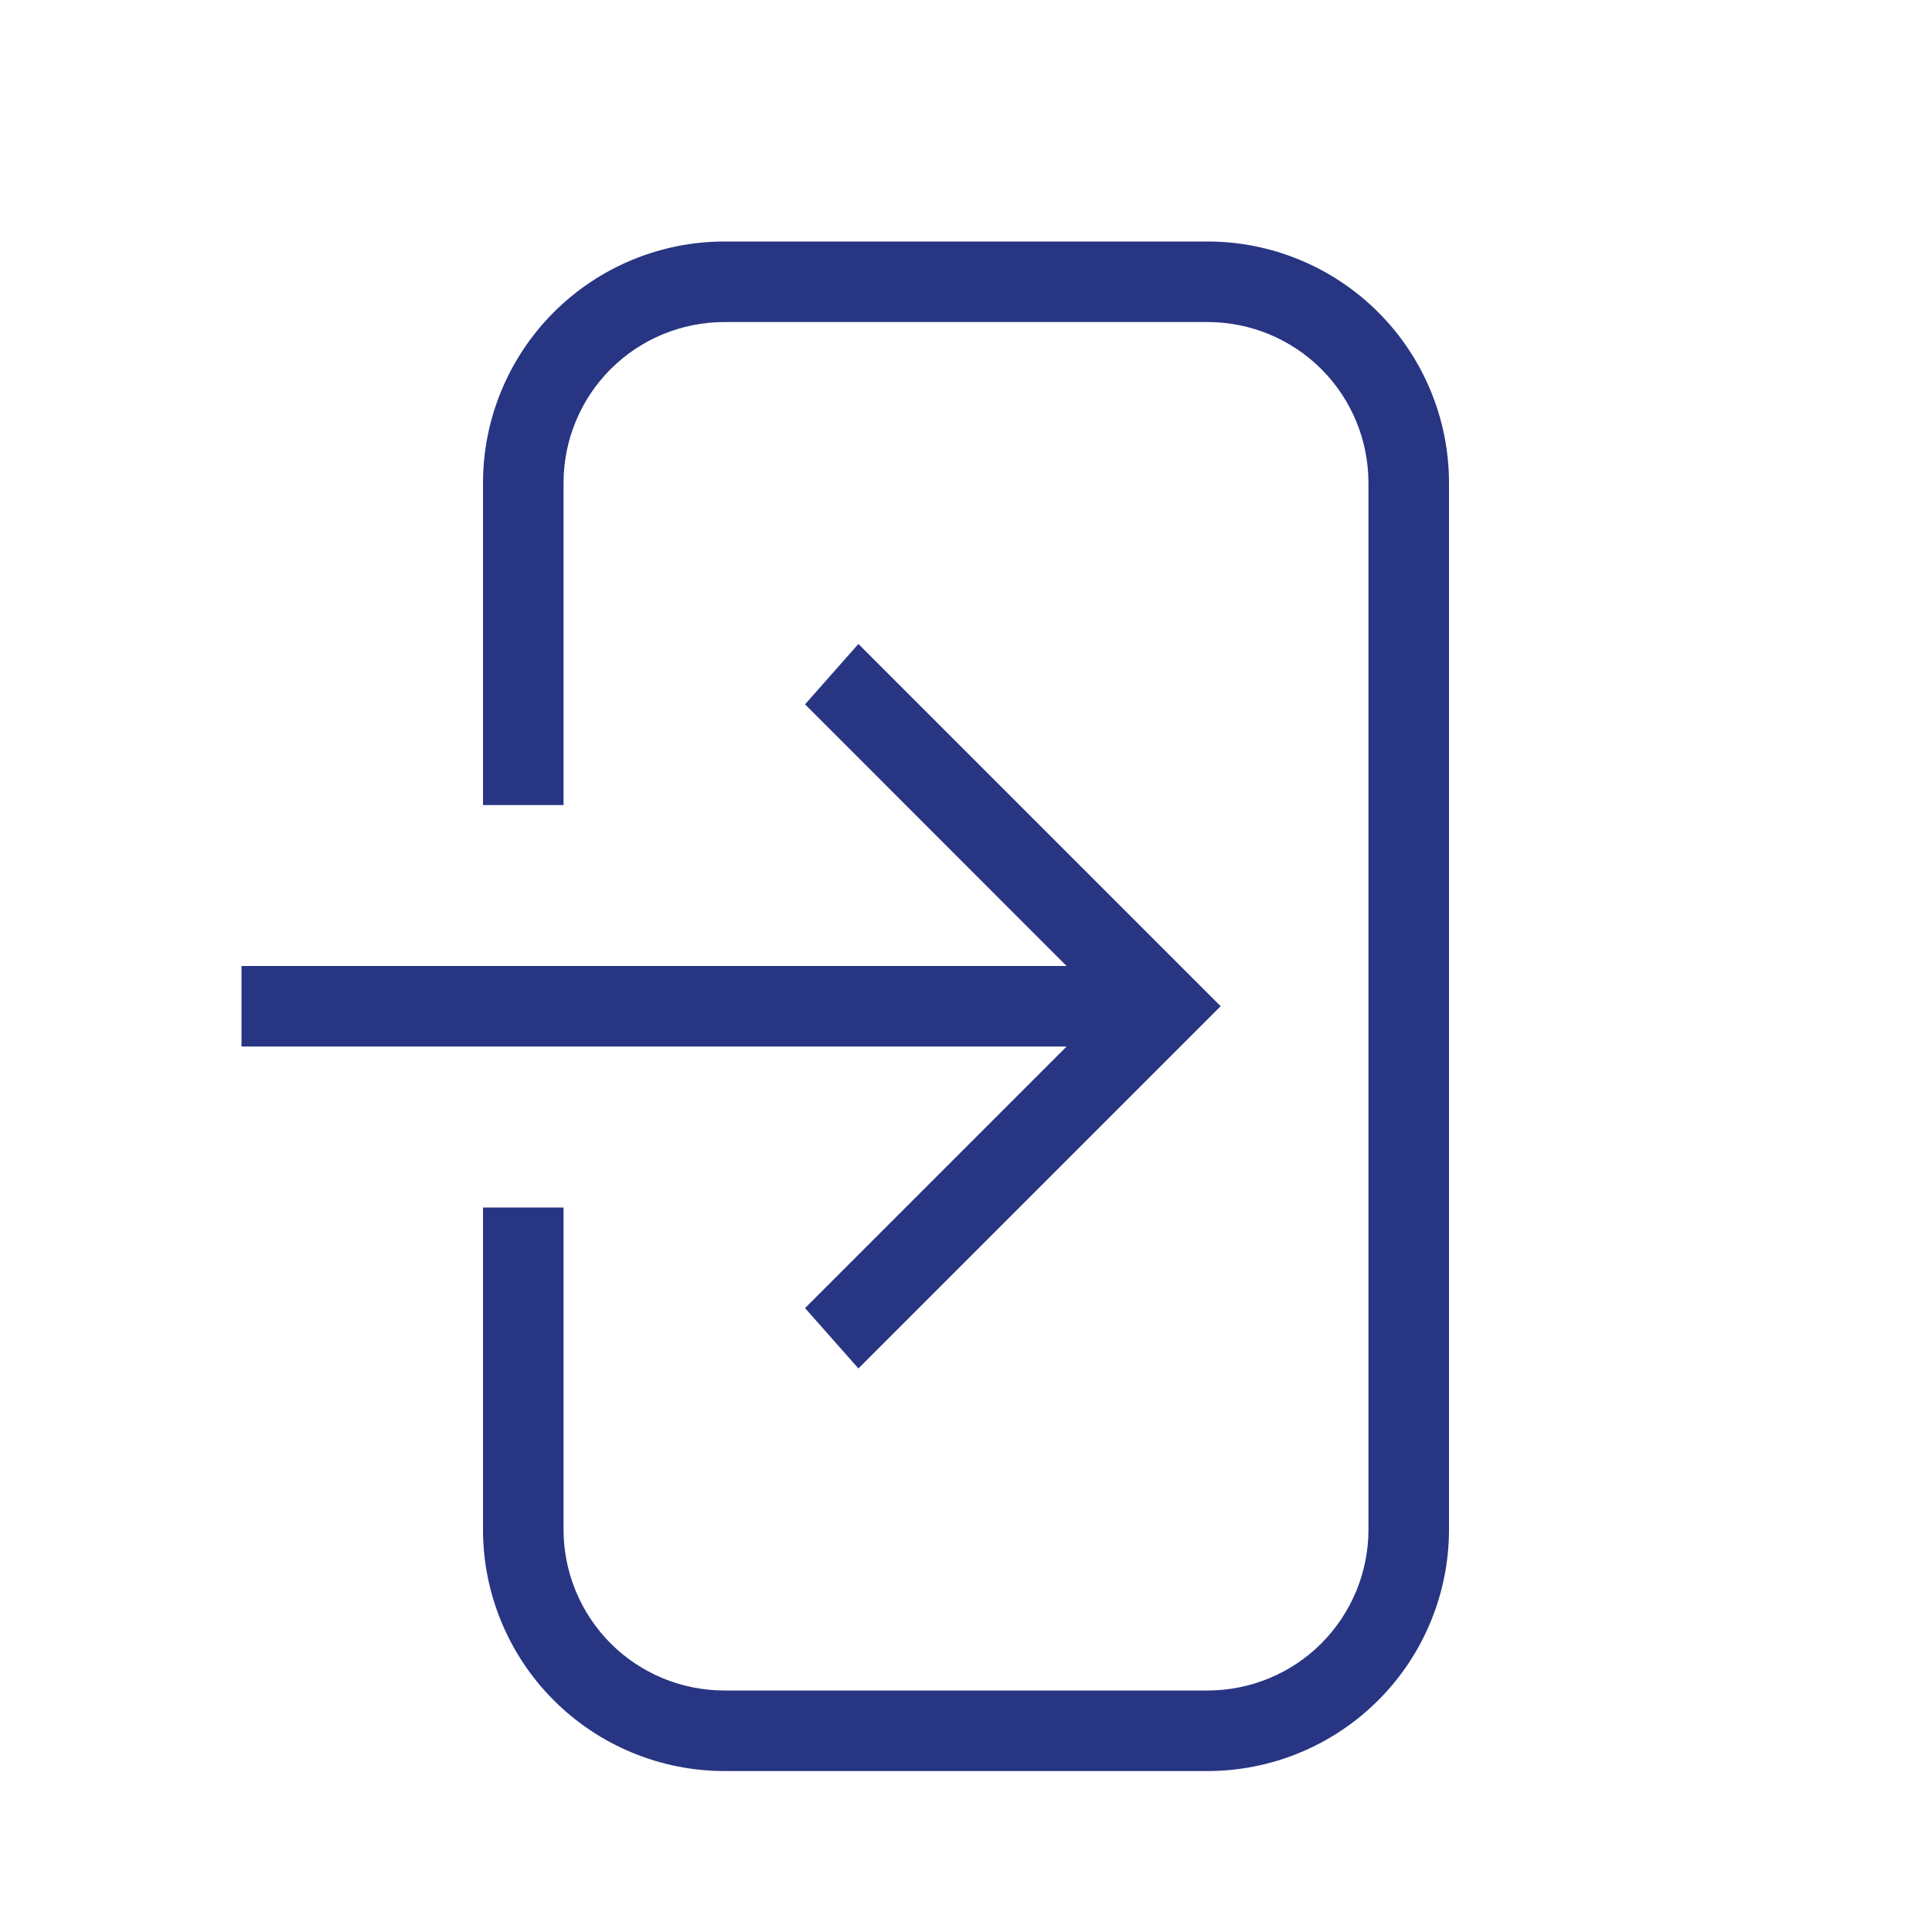 <svg width="16" height="16" viewBox="0 0 16 16" fill="none" xmlns="http://www.w3.org/2000/svg">
<path d="M10 2H6C5.47 2 4.961 2.211 4.586 2.586C4.211 2.961 4 3.47 4 4V6.667H4.667V4C4.667 3.646 4.807 3.307 5.057 3.057C5.307 2.807 5.646 2.667 6 2.667H10C10.354 2.667 10.693 2.807 10.943 3.057C11.193 3.307 11.333 3.646 11.333 4V12.667C11.333 13.02 11.193 13.359 10.943 13.61C10.693 13.86 10.354 14 10 14H6C5.646 14 5.307 13.86 5.057 13.61C4.807 13.359 4.667 13.02 4.667 12.667V10H4V12.667C4 13.197 4.211 13.706 4.586 14.081C4.961 14.456 5.47 14.667 6 14.667H10C10.53 14.667 11.039 14.456 11.414 14.081C11.789 13.706 12 13.197 12 12.667V4C12 3.47 11.789 2.961 11.414 2.586C11.039 2.211 10.53 2 10 2V2ZM2 8H8.833L6.667 5.833L7.109 5.333L10.109 8.333L7.109 11.333L6.667 10.833L8.833 8.667H2V8Z" fill="#283583"/>
</svg>
